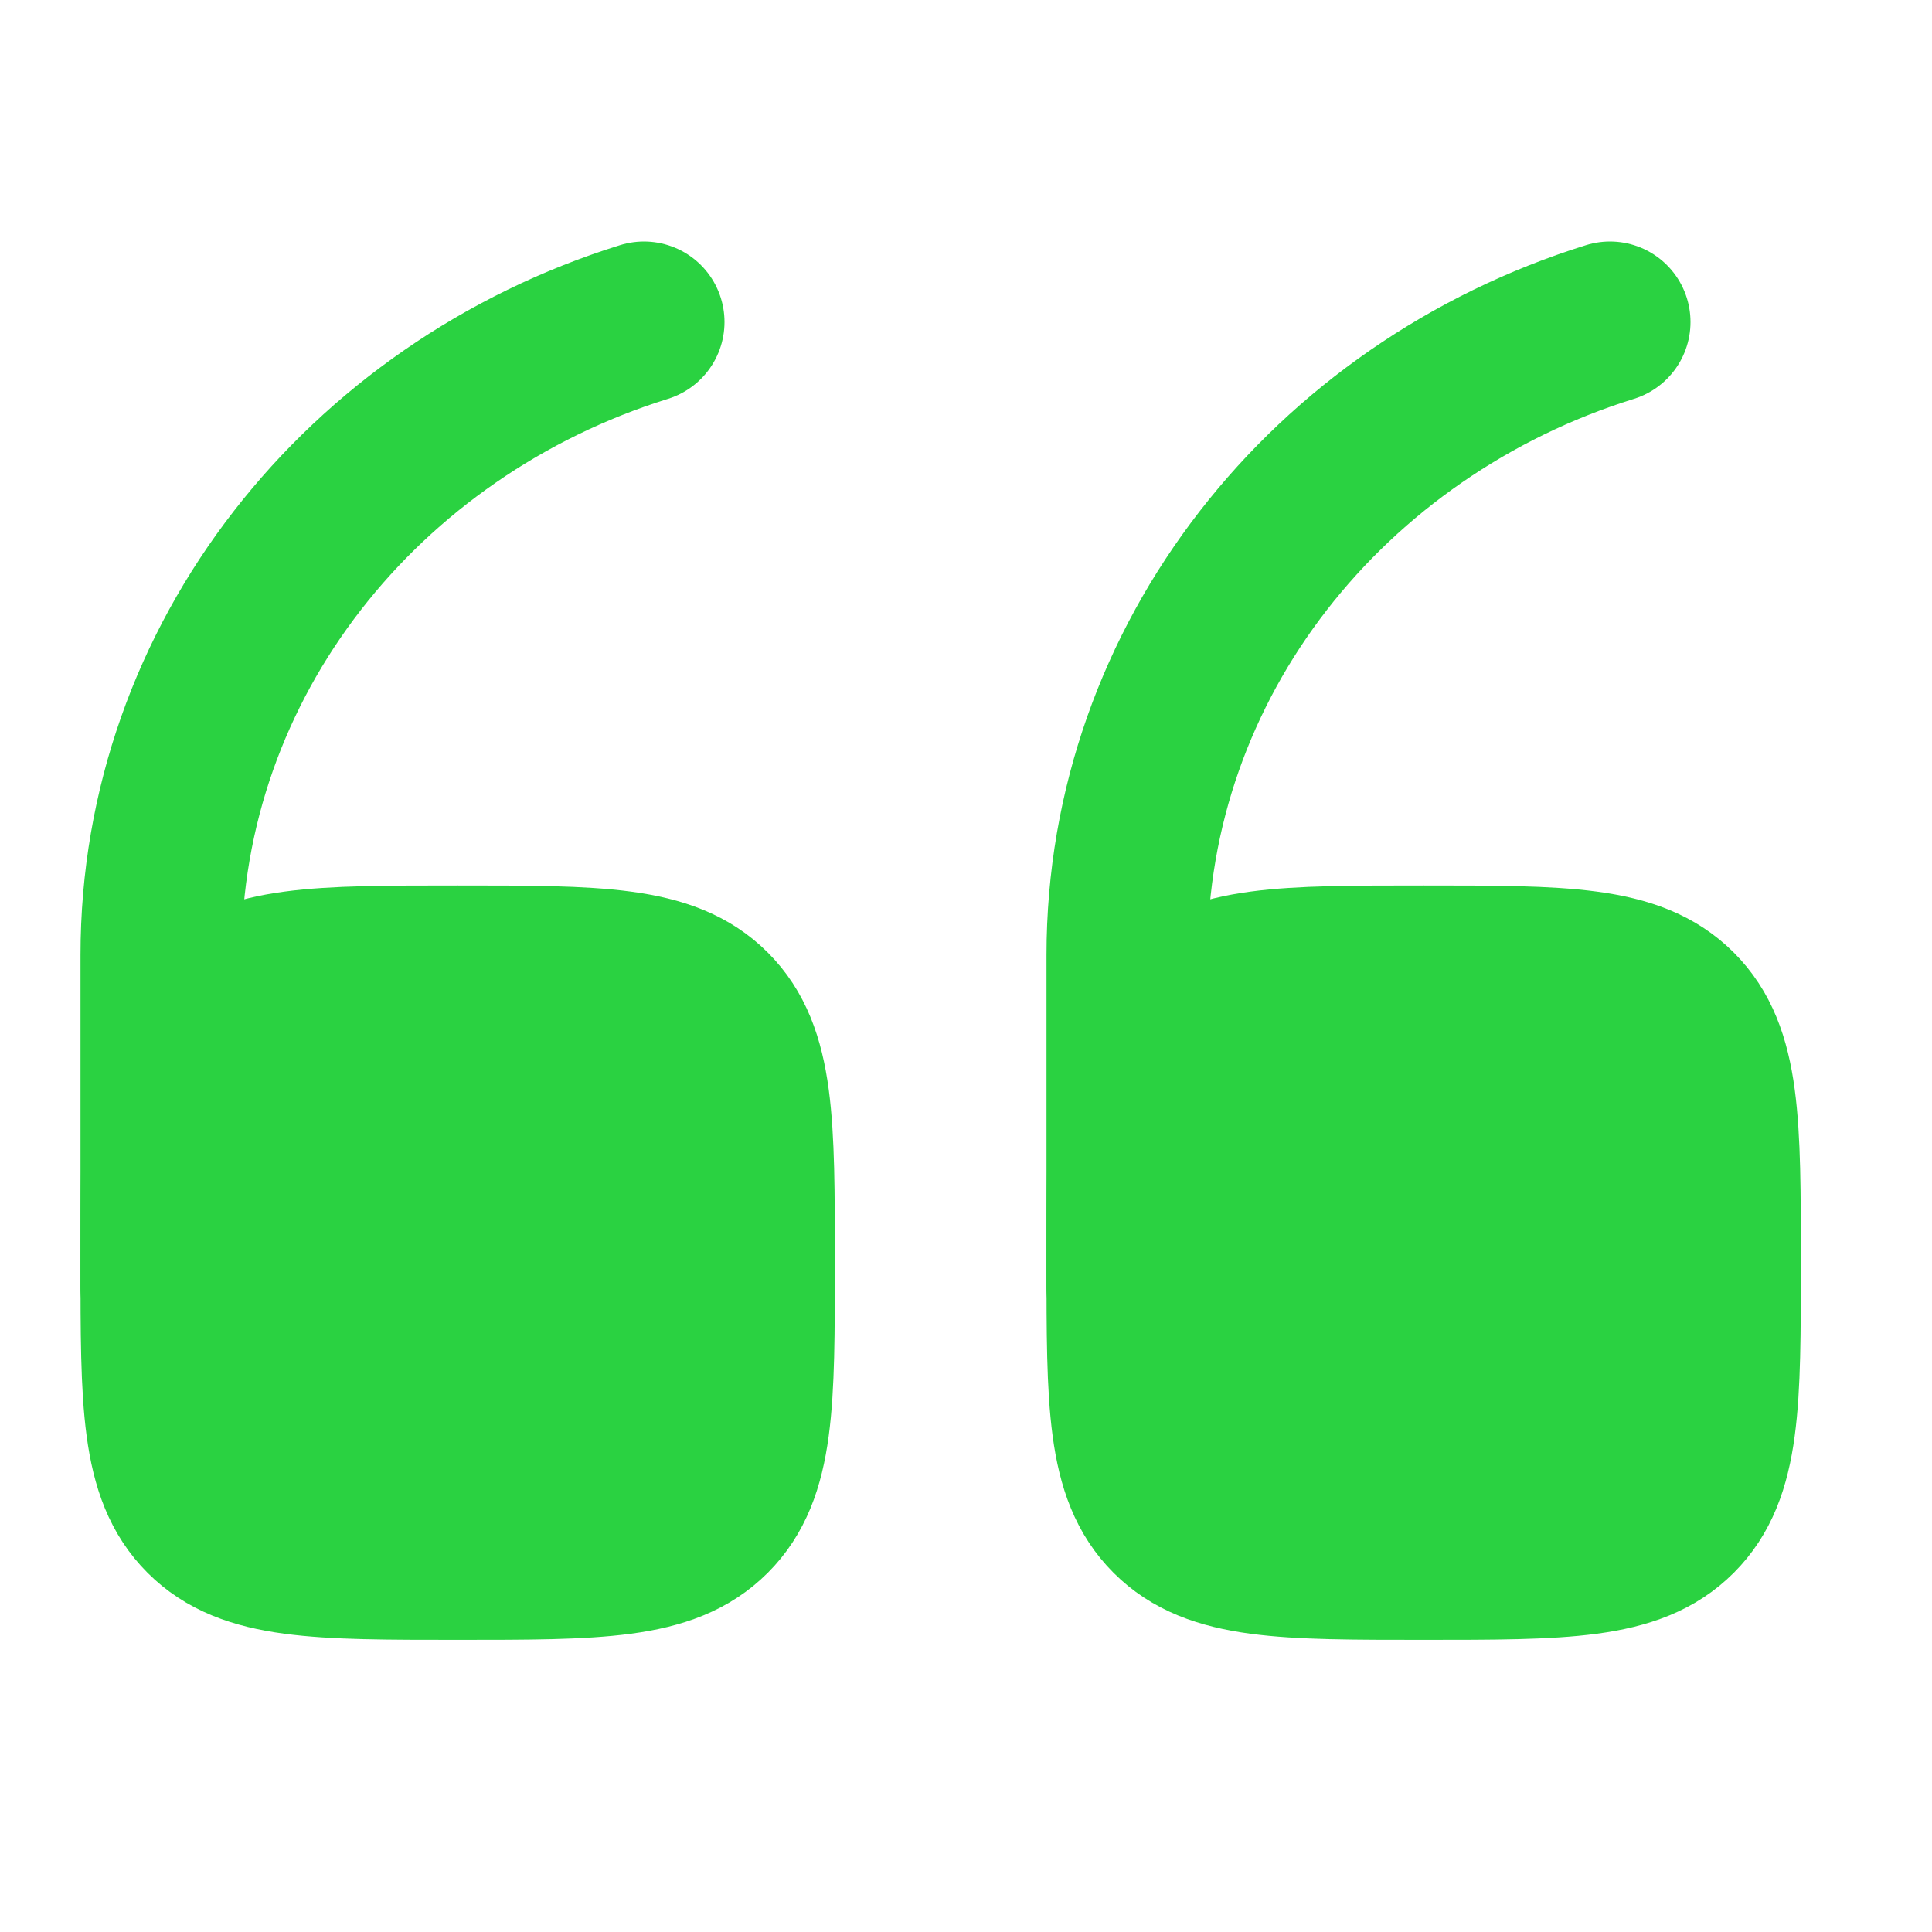 <svg width="36" height="36" viewBox="0 0 36 36" fill="none" xmlns="http://www.w3.org/2000/svg">
<path d="M21 23.528C21 20.922 21 19.619 21.81 18.81C22.619 18 23.922 18 26.528 18C29.134 18 30.437 18 31.246 18.81C32.056 19.619 32.056 20.922 32.056 23.528C32.056 26.134 32.056 27.437 31.246 28.246C30.437 29.056 29.134 29.056 26.528 29.056C23.922 29.056 22.619 29.056 21.81 28.246C21 27.437 21 26.134 21 23.528Z" fill="#2ad241" stroke="#2ad241" stroke-width="3"/>
<path d="M21 24V17.794C21 12.293 24.774 7.629 30 6" stroke="#2ad241" stroke-width="3" stroke-linecap="round"/>
<path d="M3 23.528C3 20.922 3 19.619 3.81 18.81C4.619 18 5.922 18 8.528 18C11.134 18 12.437 18 13.246 18.81C14.056 19.619 14.056 20.922 14.056 23.528C14.056 26.134 14.056 27.437 13.246 28.246C12.437 29.056 11.134 29.056 8.528 29.056C5.922 29.056 4.619 29.056 3.81 28.246C3 27.437 3 26.134 3 23.528Z" fill="#2ad241" stroke="#2ad241" stroke-width="3"/>
<path d="M3 24V17.794C3 12.293 6.774 7.629 12 6" stroke="#2ad241" stroke-width="3" stroke-linecap="round"/>
</svg>
